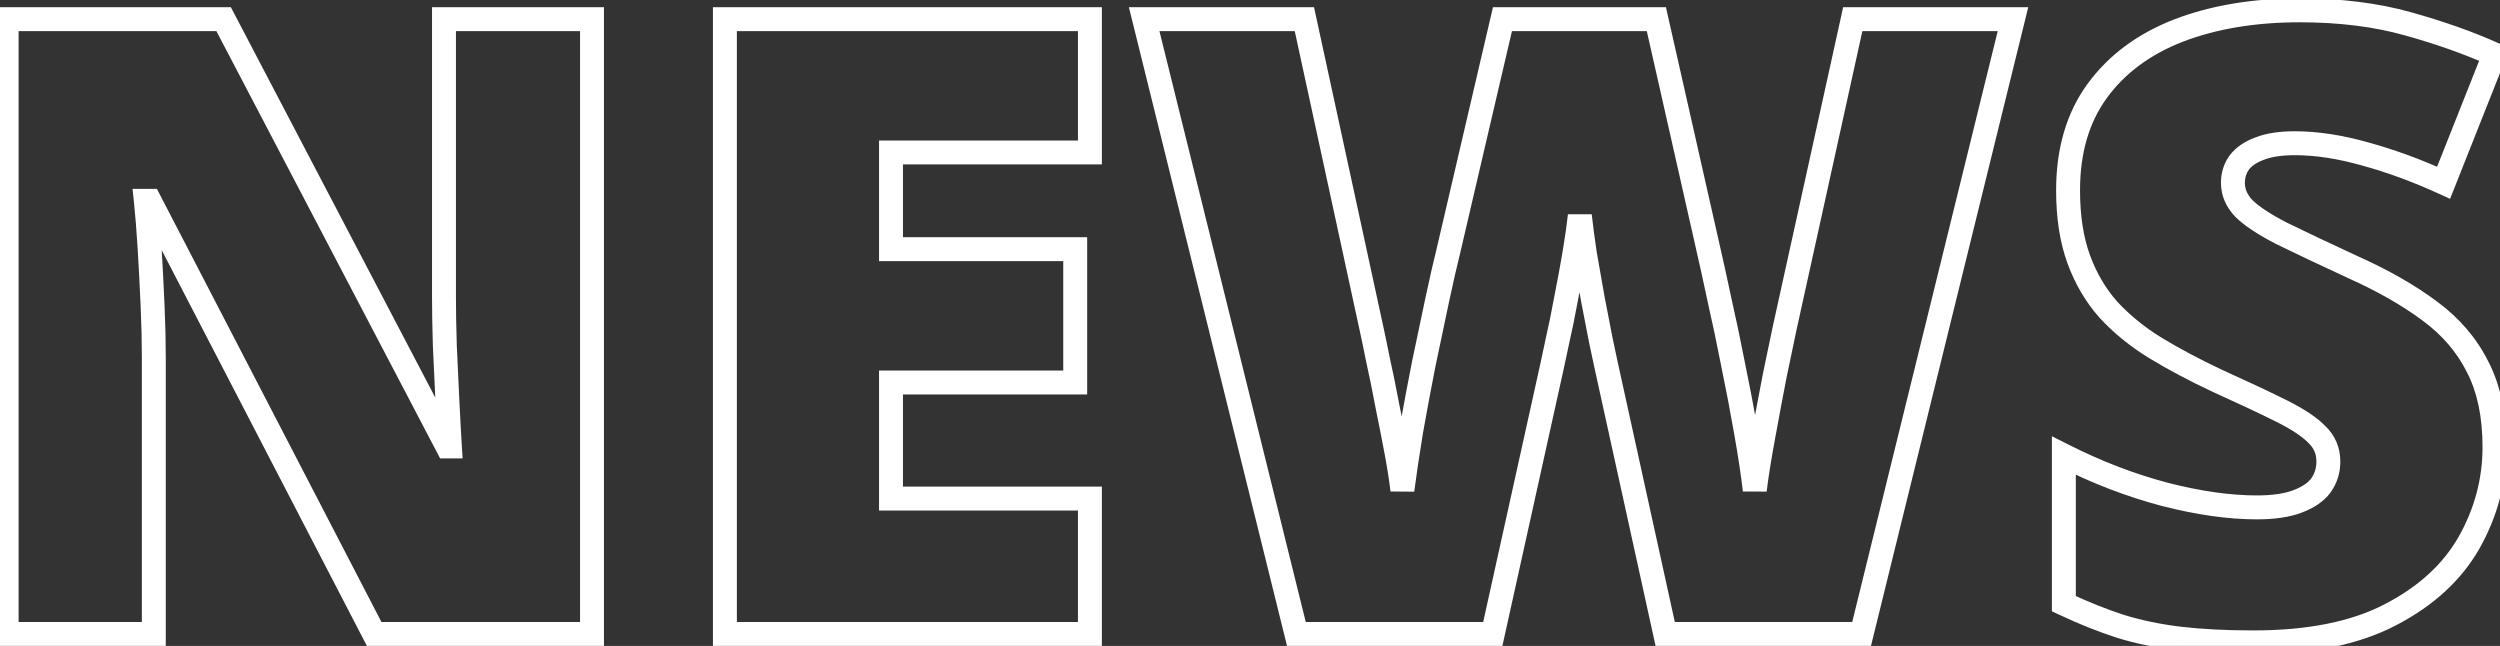 <svg width="209" height="54" viewBox="0 0 209 54" fill="none" xmlns="http://www.w3.org/2000/svg">
<rect x="0" y="0" width="209" height="54" fill="#333333" stroke="none"/>
<mask id="path-1-outside-1_1348_3468" maskUnits="userSpaceOnUse" x="-1" y="-1" width="211" height="56" fill="black">
<rect fill="white" x="-1" y="-1" width="211" height="56"/>
<path d="M49.492 53H31.281L12.508 16.789H12.191C12.309 17.891 12.414 19.215 12.508 20.762C12.602 22.309 12.684 23.891 12.754 25.508C12.824 27.102 12.859 28.543 12.859 29.832V53H0.555V1.602H18.695L37.398 37.32H37.609C37.539 36.195 37.469 34.895 37.398 33.418C37.328 31.918 37.258 30.406 37.188 28.883C37.141 27.359 37.117 26.012 37.117 24.84V1.602H49.492V53ZM91.117 53H60.602V1.602H91.117V12.746H74.488V20.832H89.887V31.977H74.488V41.68H91.117V53ZM168.285 1.602L155.629 53H139.211L134.289 30.605C134.195 30.184 134.043 29.469 133.832 28.461C133.645 27.453 133.422 26.305 133.164 25.016C132.93 23.727 132.707 22.461 132.496 21.219C132.309 19.953 132.168 18.887 132.074 18.02C131.98 18.887 131.828 19.953 131.617 21.219C131.406 22.461 131.172 23.727 130.914 25.016C130.68 26.305 130.445 27.453 130.211 28.461C130 29.469 129.848 30.184 129.754 30.605L124.797 53H108.379L95.652 1.602H109.047L114.637 27.371C114.777 28.004 114.965 28.906 115.199 30.078C115.457 31.227 115.715 32.492 115.973 33.875C116.254 35.234 116.512 36.547 116.746 37.812C116.98 39.078 117.145 40.133 117.238 40.977C117.426 39.523 117.672 37.871 117.977 36.02C118.305 34.168 118.656 32.293 119.031 30.395C119.43 28.473 119.805 26.691 120.156 25.051C120.508 23.41 120.812 22.074 121.07 21.043L125.605 1.602H138.473L142.867 21.043C143.102 22.051 143.395 23.387 143.746 25.051C144.121 26.691 144.496 28.473 144.871 30.395C145.27 32.316 145.633 34.215 145.961 36.09C146.289 37.941 146.535 39.57 146.699 40.977C146.84 39.805 147.074 38.328 147.402 36.547C147.73 34.742 148.059 32.996 148.387 31.309C148.738 29.598 149.008 28.309 149.195 27.441L154.891 1.602H168.285ZM208.539 37.391C208.539 40.18 207.836 42.828 206.43 45.336C205.023 47.82 202.832 49.836 199.855 51.383C196.902 52.93 193.082 53.703 188.395 53.703C186.051 53.703 183.988 53.598 182.207 53.387C180.449 53.176 178.809 52.836 177.285 52.367C175.762 51.875 174.18 51.242 172.539 50.469V38.094C175.328 39.5 178.141 40.578 180.977 41.328C183.812 42.055 186.379 42.418 188.676 42.418C190.059 42.418 191.184 42.254 192.051 41.926C192.941 41.598 193.598 41.152 194.02 40.59C194.441 40.004 194.652 39.336 194.652 38.586C194.652 37.695 194.336 36.945 193.703 36.336C193.094 35.703 192.109 35.047 190.75 34.367C189.391 33.688 187.598 32.844 185.371 31.836C183.473 30.945 181.75 30.031 180.203 29.094C178.68 28.156 177.367 27.09 176.266 25.895C175.188 24.676 174.355 23.258 173.77 21.641C173.184 20.023 172.891 18.113 172.891 15.91C172.891 12.605 173.699 9.84 175.316 7.613C176.957 5.363 179.23 3.676 182.137 2.551C185.066 1.426 188.441 0.863 192.262 0.863C195.613 0.863 198.625 1.238 201.297 1.988C203.992 2.738 206.406 3.594 208.539 4.555L204.285 15.277C202.082 14.27 199.914 13.473 197.781 12.887C195.648 12.277 193.668 11.973 191.84 11.973C190.645 11.973 189.66 12.125 188.887 12.43C188.137 12.711 187.574 13.098 187.199 13.59C186.848 14.082 186.672 14.645 186.672 15.277C186.672 16.074 186.977 16.789 187.586 17.422C188.219 18.055 189.262 18.746 190.715 19.496C192.191 20.223 194.195 21.172 196.727 22.344C199.234 23.469 201.367 24.688 203.125 26C204.883 27.289 206.219 28.848 207.133 30.676C208.07 32.48 208.539 34.719 208.539 37.391Z"/>
</mask>
<path d="M49.492 53V54H50.492V53H49.492ZM31.281 53L30.393 53.46L30.673 54H31.281V53ZM12.508 16.789L13.396 16.329L13.116 15.789H12.508V16.789ZM12.191 16.789V15.789H11.079L11.197 16.895L12.191 16.789ZM12.754 25.508L11.755 25.551L11.755 25.552L12.754 25.508ZM12.859 53V54H13.859V53H12.859ZM0.555 53H-0.445V54H0.555V53ZM0.555 1.602V0.602H-0.445V1.602H0.555ZM18.695 1.602L19.581 1.138L19.3 0.602H18.695V1.602ZM37.398 37.32L36.513 37.784L36.793 38.32H37.398V37.32ZM37.609 37.32V38.32H38.674L38.607 37.258L37.609 37.32ZM37.398 33.418L36.4 33.465L36.4 33.465L37.398 33.418ZM37.188 28.883L36.188 28.914L36.188 28.921L36.189 28.929L37.188 28.883ZM37.117 1.602V0.602H36.117V1.602H37.117ZM49.492 1.602H50.492V0.602H49.492V1.602ZM49.492 52H31.281V54H49.492V52ZM32.169 52.54L13.396 16.329L11.62 17.249L30.393 53.46L32.169 52.54ZM12.508 15.789H12.191V17.789H12.508V15.789ZM11.197 16.895C11.312 17.977 11.416 19.285 11.51 20.822L13.506 20.701C13.412 19.145 13.305 17.805 13.186 16.683L11.197 16.895ZM11.51 20.822C11.603 22.363 11.685 23.939 11.755 25.551L13.753 25.464C13.682 23.842 13.6 22.254 13.506 20.701L11.51 20.822ZM11.755 25.552C11.825 27.134 11.859 28.561 11.859 29.832H13.859C13.859 28.525 13.824 27.069 13.753 25.464L11.755 25.552ZM11.859 29.832V53H13.859V29.832H11.859ZM12.859 52H0.555V54H12.859V52ZM1.555 53V1.602H-0.445V53H1.555ZM0.555 2.602H18.695V0.602H0.555V2.602ZM17.809 2.065L36.513 37.784L38.284 36.856L19.581 1.138L17.809 2.065ZM37.398 38.32H37.609V36.32H37.398V38.32ZM38.607 37.258C38.538 36.139 38.467 34.843 38.397 33.37L36.4 33.465C36.47 34.946 36.541 36.252 36.611 37.383L38.607 37.258ZM38.397 33.371C38.327 31.871 38.257 30.36 38.186 28.837L36.189 28.929C36.259 30.453 36.329 31.965 36.4 33.465L38.397 33.371ZM38.187 28.852C38.14 27.336 38.117 25.999 38.117 24.84H36.117C36.117 26.024 36.141 27.383 36.188 28.914L38.187 28.852ZM38.117 24.84V1.602H36.117V24.84H38.117ZM37.117 2.602H49.492V0.602H37.117V2.602ZM48.492 1.602V53H50.492V1.602H48.492ZM91.117 53V54H92.117V53H91.117ZM60.602 53H59.602V54H60.602V53ZM60.602 1.602V0.602H59.602V1.602H60.602ZM91.117 1.602H92.117V0.602H91.117V1.602ZM91.117 12.746V13.746H92.117V12.746H91.117ZM74.488 12.746V11.746H73.488V12.746H74.488ZM74.488 20.832H73.488V21.832H74.488V20.832ZM89.887 20.832H90.887V19.832H89.887V20.832ZM89.887 31.977V32.977H90.887V31.977H89.887ZM74.488 31.977V30.977H73.488V31.977H74.488ZM74.488 41.68H73.488V42.68H74.488V41.68ZM91.117 41.68H92.117V40.68H91.117V41.68ZM91.117 52H60.602V54H91.117V52ZM61.602 53V1.602H59.602V53H61.602ZM60.602 2.602H91.117V0.602H60.602V2.602ZM90.117 1.602V12.746H92.117V1.602H90.117ZM91.117 11.746H74.488V13.746H91.117V11.746ZM73.488 12.746V20.832H75.488V12.746H73.488ZM74.488 21.832H89.887V19.832H74.488V21.832ZM88.887 20.832V31.977H90.887V20.832H88.887ZM89.887 30.977H74.488V32.977H89.887V30.977ZM73.488 31.977V41.68H75.488V31.977H73.488ZM74.488 42.68H91.117V40.68H74.488V42.68ZM90.117 41.68V53H92.117V41.68H90.117ZM168.285 1.602L169.256 1.841L169.561 0.602H168.285V1.602ZM155.629 53V54H156.413L156.6 53.239L155.629 53ZM139.211 53L138.234 53.215L138.407 54H139.211V53ZM134.289 30.605L135.266 30.391L135.265 30.389L134.289 30.605ZM133.832 28.461L132.849 28.644L132.851 28.655L132.853 28.666L133.832 28.461ZM133.164 25.016L132.18 25.195L132.182 25.203L132.183 25.212L133.164 25.016ZM132.496 21.219L131.507 21.365L131.508 21.376L131.51 21.386L132.496 21.219ZM132.074 18.02L133.068 17.912H131.08L132.074 18.02ZM131.617 21.219L132.603 21.386L132.604 21.383L131.617 21.219ZM130.914 25.016L129.933 24.82L129.932 24.828L129.93 24.837L130.914 25.016ZM130.211 28.461L129.237 28.234L129.234 28.245L129.232 28.256L130.211 28.461ZM129.754 30.605L128.778 30.389L128.778 30.389L129.754 30.605ZM124.797 53V54H125.6L125.773 53.216L124.797 53ZM108.379 53L107.408 53.24L107.596 54H108.379V53ZM95.652 1.602V0.602H94.374L94.682 1.842L95.652 1.602ZM109.047 1.602L110.024 1.39L109.853 0.602H109.047V1.602ZM114.637 27.371L113.659 27.583L113.661 27.588L114.637 27.371ZM115.199 30.078L114.219 30.274L114.221 30.286L114.224 30.297L115.199 30.078ZM115.973 33.875L114.99 34.058L114.991 34.068L114.993 34.078L115.973 33.875ZM117.238 40.977L116.244 41.087L118.23 41.105L117.238 40.977ZM117.977 36.02L116.992 35.845L116.99 35.857L117.977 36.02ZM119.031 30.395L118.052 30.192L118.05 30.201L119.031 30.395ZM121.07 21.043L122.04 21.285L122.042 21.278L122.044 21.27L121.07 21.043ZM125.605 1.602V0.602H124.812L124.632 1.374L125.605 1.602ZM138.473 1.602L139.448 1.381L139.272 0.602H138.473V1.602ZM142.867 21.043L141.892 21.264L141.893 21.27L142.867 21.043ZM143.746 25.051L142.768 25.258L142.769 25.266L142.771 25.274L143.746 25.051ZM144.871 30.395L143.89 30.586L143.892 30.598L144.871 30.395ZM145.961 36.09L144.976 36.262L144.976 36.264L145.961 36.09ZM146.699 40.977L145.706 41.092L147.692 41.096L146.699 40.977ZM147.402 36.547L148.386 36.728L148.386 36.726L147.402 36.547ZM148.387 31.309L147.407 31.107L147.405 31.118L148.387 31.309ZM149.195 27.441L148.219 27.226L148.218 27.23L149.195 27.441ZM154.891 1.602V0.602H154.087L153.914 1.386L154.891 1.602ZM167.314 1.362L154.658 52.761L156.6 53.239L169.256 1.841L167.314 1.362ZM155.629 52H139.211V54H155.629V52ZM140.188 52.785L135.266 30.391L133.312 30.82L138.234 53.215L140.188 52.785ZM135.265 30.389C135.173 29.973 135.022 29.264 134.811 28.256L132.853 28.666C133.064 29.674 133.218 30.394 133.313 30.822L135.265 30.389ZM134.815 28.278C134.627 27.265 134.403 26.112 134.145 24.82L132.183 25.212C132.441 26.498 132.662 27.642 132.849 28.644L134.815 28.278ZM134.148 24.837C133.914 23.551 133.692 22.29 133.482 21.051L131.51 21.386C131.722 22.632 131.945 23.902 132.18 25.195L134.148 24.837ZM133.485 21.072C133.299 19.814 133.16 18.762 133.068 17.912L131.08 18.127C131.176 19.012 131.318 20.092 131.507 21.365L133.485 21.072ZM131.08 17.912C130.989 18.754 130.84 19.8 130.631 21.054L132.604 21.383C132.816 20.107 132.972 19.02 133.068 18.127L131.08 17.912ZM130.631 21.051C130.422 22.284 130.189 23.54 129.933 24.82L131.895 25.212C132.154 23.913 132.39 22.638 132.603 21.386L130.631 21.051ZM129.93 24.837C129.698 26.114 129.467 27.246 129.237 28.234L131.185 28.688C131.424 27.66 131.661 26.496 131.898 25.195L129.93 24.837ZM129.232 28.256C129.021 29.264 128.87 29.973 128.778 30.389L130.73 30.822C130.825 30.394 130.979 29.674 131.19 28.666L129.232 28.256ZM128.778 30.389L123.821 52.784L125.773 53.216L130.73 30.822L128.778 30.389ZM124.797 52H108.379V54H124.797V52ZM109.35 52.76L96.623 1.361L94.682 1.842L107.408 53.24L109.35 52.76ZM95.652 2.602H109.047V0.602H95.652V2.602ZM108.07 1.814L113.659 27.583L115.614 27.159L110.024 1.39L108.07 1.814ZM113.661 27.588C113.799 28.21 113.985 29.105 114.219 30.274L116.18 29.882C115.945 28.708 115.756 27.797 115.613 27.154L113.661 27.588ZM114.224 30.297C114.478 31.432 114.734 32.685 114.99 34.058L116.956 33.692C116.696 32.299 116.436 31.021 116.175 29.859L114.224 30.297ZM114.993 34.078C115.273 35.431 115.53 36.736 115.763 37.995L117.729 37.63C117.494 36.357 117.234 35.038 116.952 33.672L114.993 34.078ZM115.763 37.995C115.995 39.247 116.154 40.276 116.244 41.087L118.232 40.866C118.135 39.989 117.966 38.909 117.729 37.63L115.763 37.995ZM118.23 41.105C118.416 39.666 118.66 38.025 118.963 36.182L116.99 35.857C116.684 37.717 116.436 39.381 116.247 40.849L118.23 41.105ZM118.961 36.194C119.288 34.349 119.639 32.48 120.012 30.588L118.05 30.201C117.674 32.105 117.321 33.987 116.992 35.845L118.961 36.194ZM120.01 30.598C120.408 28.677 120.783 26.898 121.134 25.26L119.178 24.841C118.826 26.484 118.451 28.268 118.052 30.192L120.01 30.598ZM121.134 25.26C121.484 23.625 121.786 22.301 122.04 21.285L120.1 20.8C119.839 21.847 119.531 23.195 119.178 24.841L121.134 25.26ZM122.044 21.27L126.579 1.829L124.632 1.374L120.096 20.816L122.044 21.27ZM125.605 2.602H138.473V0.602H125.605V2.602ZM137.497 1.822L141.892 21.263L143.843 20.823L139.448 1.381L137.497 1.822ZM141.893 21.27C142.125 22.268 142.417 23.596 142.768 25.258L144.725 24.844C144.372 23.177 144.078 21.834 143.841 20.817L141.893 21.27ZM142.771 25.274C143.144 26.902 143.516 28.673 143.89 30.586L145.853 30.203C145.476 28.272 145.099 26.48 144.721 24.828L142.771 25.274ZM143.892 30.598C144.288 32.51 144.65 34.398 144.976 36.262L146.946 35.917C146.616 34.032 146.251 32.123 145.85 30.192L143.892 30.598ZM144.976 36.264C145.302 38.102 145.545 39.711 145.706 41.092L147.692 40.861C147.526 39.43 147.276 37.781 146.946 35.915L144.976 36.264ZM147.692 41.096C147.829 39.952 148.06 38.498 148.386 36.728L146.419 36.366C146.089 38.158 145.85 39.657 145.706 40.857L147.692 41.096ZM148.386 36.726C148.714 34.925 149.041 33.183 149.368 31.5L147.405 31.118C147.076 32.809 146.747 34.56 146.418 36.368L148.386 36.726ZM149.366 31.51C149.718 29.8 149.986 28.515 150.173 27.653L148.218 27.23C148.029 28.102 147.759 29.396 147.407 31.107L149.366 31.51ZM150.172 27.657L155.867 1.817L153.914 1.386L148.219 27.226L150.172 27.657ZM154.891 2.602H168.285V0.602H154.891V2.602ZM206.43 45.336L207.3 45.828L207.302 45.825L206.43 45.336ZM199.855 51.383L199.394 50.495L199.391 50.497L199.855 51.383ZM182.207 53.387L182.088 54.38L182.089 54.38L182.207 53.387ZM177.285 52.367L176.978 53.319L176.991 53.323L177.285 52.367ZM172.539 50.469H171.539V51.103L172.113 51.373L172.539 50.469ZM172.539 38.094L172.989 37.201L171.539 36.47V38.094H172.539ZM180.977 41.328L180.721 42.295L180.728 42.297L180.977 41.328ZM192.051 41.926L191.705 40.987L191.697 40.99L192.051 41.926ZM194.02 40.59L194.82 41.19L194.825 41.182L194.831 41.174L194.02 40.59ZM193.703 36.336L192.983 37.03L192.996 37.043L193.009 37.056L193.703 36.336ZM185.371 31.836L184.946 32.741L184.959 32.747L185.371 31.836ZM180.203 29.094L179.679 29.945L179.685 29.949L180.203 29.094ZM176.266 25.895L175.517 26.557L175.523 26.565L175.53 26.572L176.266 25.895ZM175.316 7.613L174.508 7.024L174.507 7.026L175.316 7.613ZM182.137 2.551L181.778 1.617L181.776 1.618L182.137 2.551ZM201.297 1.988L201.027 2.951L201.029 2.952L201.297 1.988ZM208.539 4.555L209.469 4.923L209.821 4.035L208.95 3.643L208.539 4.555ZM204.285 15.277L203.869 16.187L204.826 16.625L205.215 15.646L204.285 15.277ZM197.781 12.887L197.507 13.848L197.516 13.851L197.781 12.887ZM188.887 12.43L189.238 13.366L189.246 13.363L189.253 13.36L188.887 12.43ZM187.199 13.59L186.404 12.984L186.394 12.996L186.385 13.009L187.199 13.59ZM187.586 17.422L186.866 18.116L186.872 18.122L186.879 18.129L187.586 17.422ZM190.715 19.496L190.256 20.385L190.265 20.389L190.273 20.393L190.715 19.496ZM196.727 22.344L196.306 23.251L196.317 23.256L196.727 22.344ZM203.125 26L202.527 26.801L202.534 26.806L203.125 26ZM207.133 30.676L206.238 31.123L206.242 31.13L206.245 31.137L207.133 30.676ZM207.539 37.391C207.539 40.003 206.883 42.484 205.557 44.847L207.302 45.825C208.789 43.173 209.539 40.356 209.539 37.391H207.539ZM205.559 44.843C204.264 47.132 202.23 49.022 199.394 50.495L200.317 52.27C203.434 50.65 205.783 48.509 207.3 45.828L205.559 44.843ZM199.391 50.497C196.628 51.945 192.982 52.703 188.395 52.703V54.703C193.182 54.703 197.177 53.915 200.319 52.269L199.391 50.497ZM188.395 52.703C186.079 52.703 184.057 52.599 182.325 52.394L182.089 54.38C183.919 54.596 186.023 54.703 188.395 54.703V52.703ZM182.326 52.394C180.621 52.189 179.04 51.861 177.579 51.411L176.991 53.323C178.577 53.811 180.277 54.162 182.088 54.38L182.326 52.394ZM177.593 51.416C176.115 50.938 174.572 50.322 172.965 49.564L172.113 51.373C173.787 52.163 175.409 52.812 176.978 53.319L177.593 51.416ZM173.539 50.469V38.094H171.539V50.469H173.539ZM172.089 38.987C174.936 40.422 177.814 41.526 180.721 42.295L181.232 40.361C178.468 39.63 175.72 38.578 172.989 37.201L172.089 38.987ZM180.728 42.297C183.624 43.039 186.276 43.418 188.676 43.418V41.418C186.482 41.418 184.001 41.071 181.225 40.359L180.728 42.297ZM188.676 43.418C190.126 43.418 191.383 43.248 192.405 42.861L191.697 40.99C190.984 41.26 189.991 41.418 188.676 41.418V43.418ZM192.396 42.864C193.406 42.492 194.248 41.952 194.82 41.19L193.22 39.99C192.947 40.353 192.476 40.703 191.705 40.987L192.396 42.864ZM194.831 41.174C195.38 40.411 195.652 39.537 195.652 38.586H193.652C193.652 39.135 193.502 39.597 193.208 40.005L194.831 41.174ZM195.652 38.586C195.652 37.428 195.228 36.416 194.397 35.616L193.009 37.056C193.444 37.474 193.652 37.963 193.652 38.586H195.652ZM194.423 35.642C193.698 34.889 192.595 34.172 191.197 33.473L190.303 35.262C191.623 35.922 192.49 36.517 192.983 37.03L194.423 35.642ZM191.197 33.473C189.822 32.785 188.016 31.935 185.783 30.925L184.959 32.747C187.18 33.752 188.96 34.59 190.303 35.262L191.197 33.473ZM185.796 30.931C183.925 30.053 182.234 29.155 180.721 28.239L179.685 29.949C181.266 30.907 183.021 31.838 184.946 32.741L185.796 30.931ZM180.727 28.242C179.274 27.348 178.035 26.338 177.001 25.217L175.53 26.572C176.7 27.841 178.085 28.965 179.679 29.945L180.727 28.242ZM177.015 25.232C176.025 24.113 175.255 22.806 174.71 21.3L172.829 21.981C173.456 23.71 174.35 25.239 175.517 26.557L177.015 25.232ZM174.71 21.3C174.173 19.818 173.891 18.028 173.891 15.91H171.891C171.891 18.198 172.194 20.229 172.829 21.981L174.71 21.3ZM173.891 15.91C173.891 12.773 174.656 10.225 176.126 8.201L174.507 7.026C172.743 9.455 171.891 12.438 171.891 15.91H173.891ZM176.124 8.202C177.639 6.125 179.748 4.548 182.498 3.483L181.776 1.618C178.713 2.804 176.275 4.601 174.508 7.024L176.124 8.202ZM182.495 3.484C185.289 2.412 188.538 1.863 192.262 1.863V-0.137C188.345 -0.137 184.844 0.44 181.778 1.617L182.495 3.484ZM192.262 1.863C195.54 1.863 198.459 2.23 201.027 2.951L201.567 1.025C198.791 0.246 195.686 -0.137 192.262 -0.137V1.863ZM201.029 2.952C203.684 3.691 206.05 4.53 208.128 5.466L208.95 3.643C206.763 2.658 204.3 1.786 201.565 1.025L201.029 2.952ZM207.61 4.186L203.356 14.909L205.215 15.646L209.469 4.923L207.61 4.186ZM204.701 14.368C202.454 13.34 200.235 12.524 198.046 11.922L197.516 13.851C199.593 14.421 201.71 15.199 203.869 16.187L204.701 14.368ZM198.056 11.925C195.852 11.296 193.778 10.973 191.84 10.973V12.973C193.558 12.973 195.445 13.259 197.507 13.848L198.056 11.925ZM191.84 10.973C190.569 10.973 189.45 11.133 188.52 11.499L189.253 13.36C189.871 13.117 190.72 12.973 191.84 12.973V10.973ZM188.536 11.493C187.66 11.822 186.922 12.304 186.404 12.984L187.995 14.196C188.227 13.892 188.613 13.6 189.238 13.366L188.536 11.493ZM186.385 13.009C185.907 13.678 185.672 14.446 185.672 15.277H187.672C187.672 14.843 187.788 14.486 188.013 14.171L186.385 13.009ZM185.672 15.277C185.672 16.36 186.097 17.317 186.866 18.116L188.306 16.728C187.856 16.261 187.672 15.788 187.672 15.277H185.672ZM186.879 18.129C187.622 18.872 188.774 19.62 190.256 20.385L191.173 18.608C189.749 17.872 188.816 17.238 188.293 16.715L186.879 18.129ZM190.273 20.393C191.76 21.125 193.772 22.078 196.306 23.251L197.147 21.436C194.618 20.266 192.623 19.32 191.156 18.599L190.273 20.393ZM196.317 23.256C198.774 24.358 200.84 25.542 202.527 26.801L203.723 25.199C201.894 23.833 199.695 22.579 197.136 21.431L196.317 23.256ZM202.534 26.806C204.172 28.008 205.4 29.446 206.238 31.123L208.027 30.229C207.037 28.249 205.594 26.57 203.716 25.194L202.534 26.806ZM206.245 31.137C207.089 32.761 207.539 34.831 207.539 37.391H209.539C209.539 34.607 209.051 32.2 208.02 30.215L206.245 31.137Z" fill="white" mask="url(#path-1-outside-1_1348_3468)"/>
</svg>
